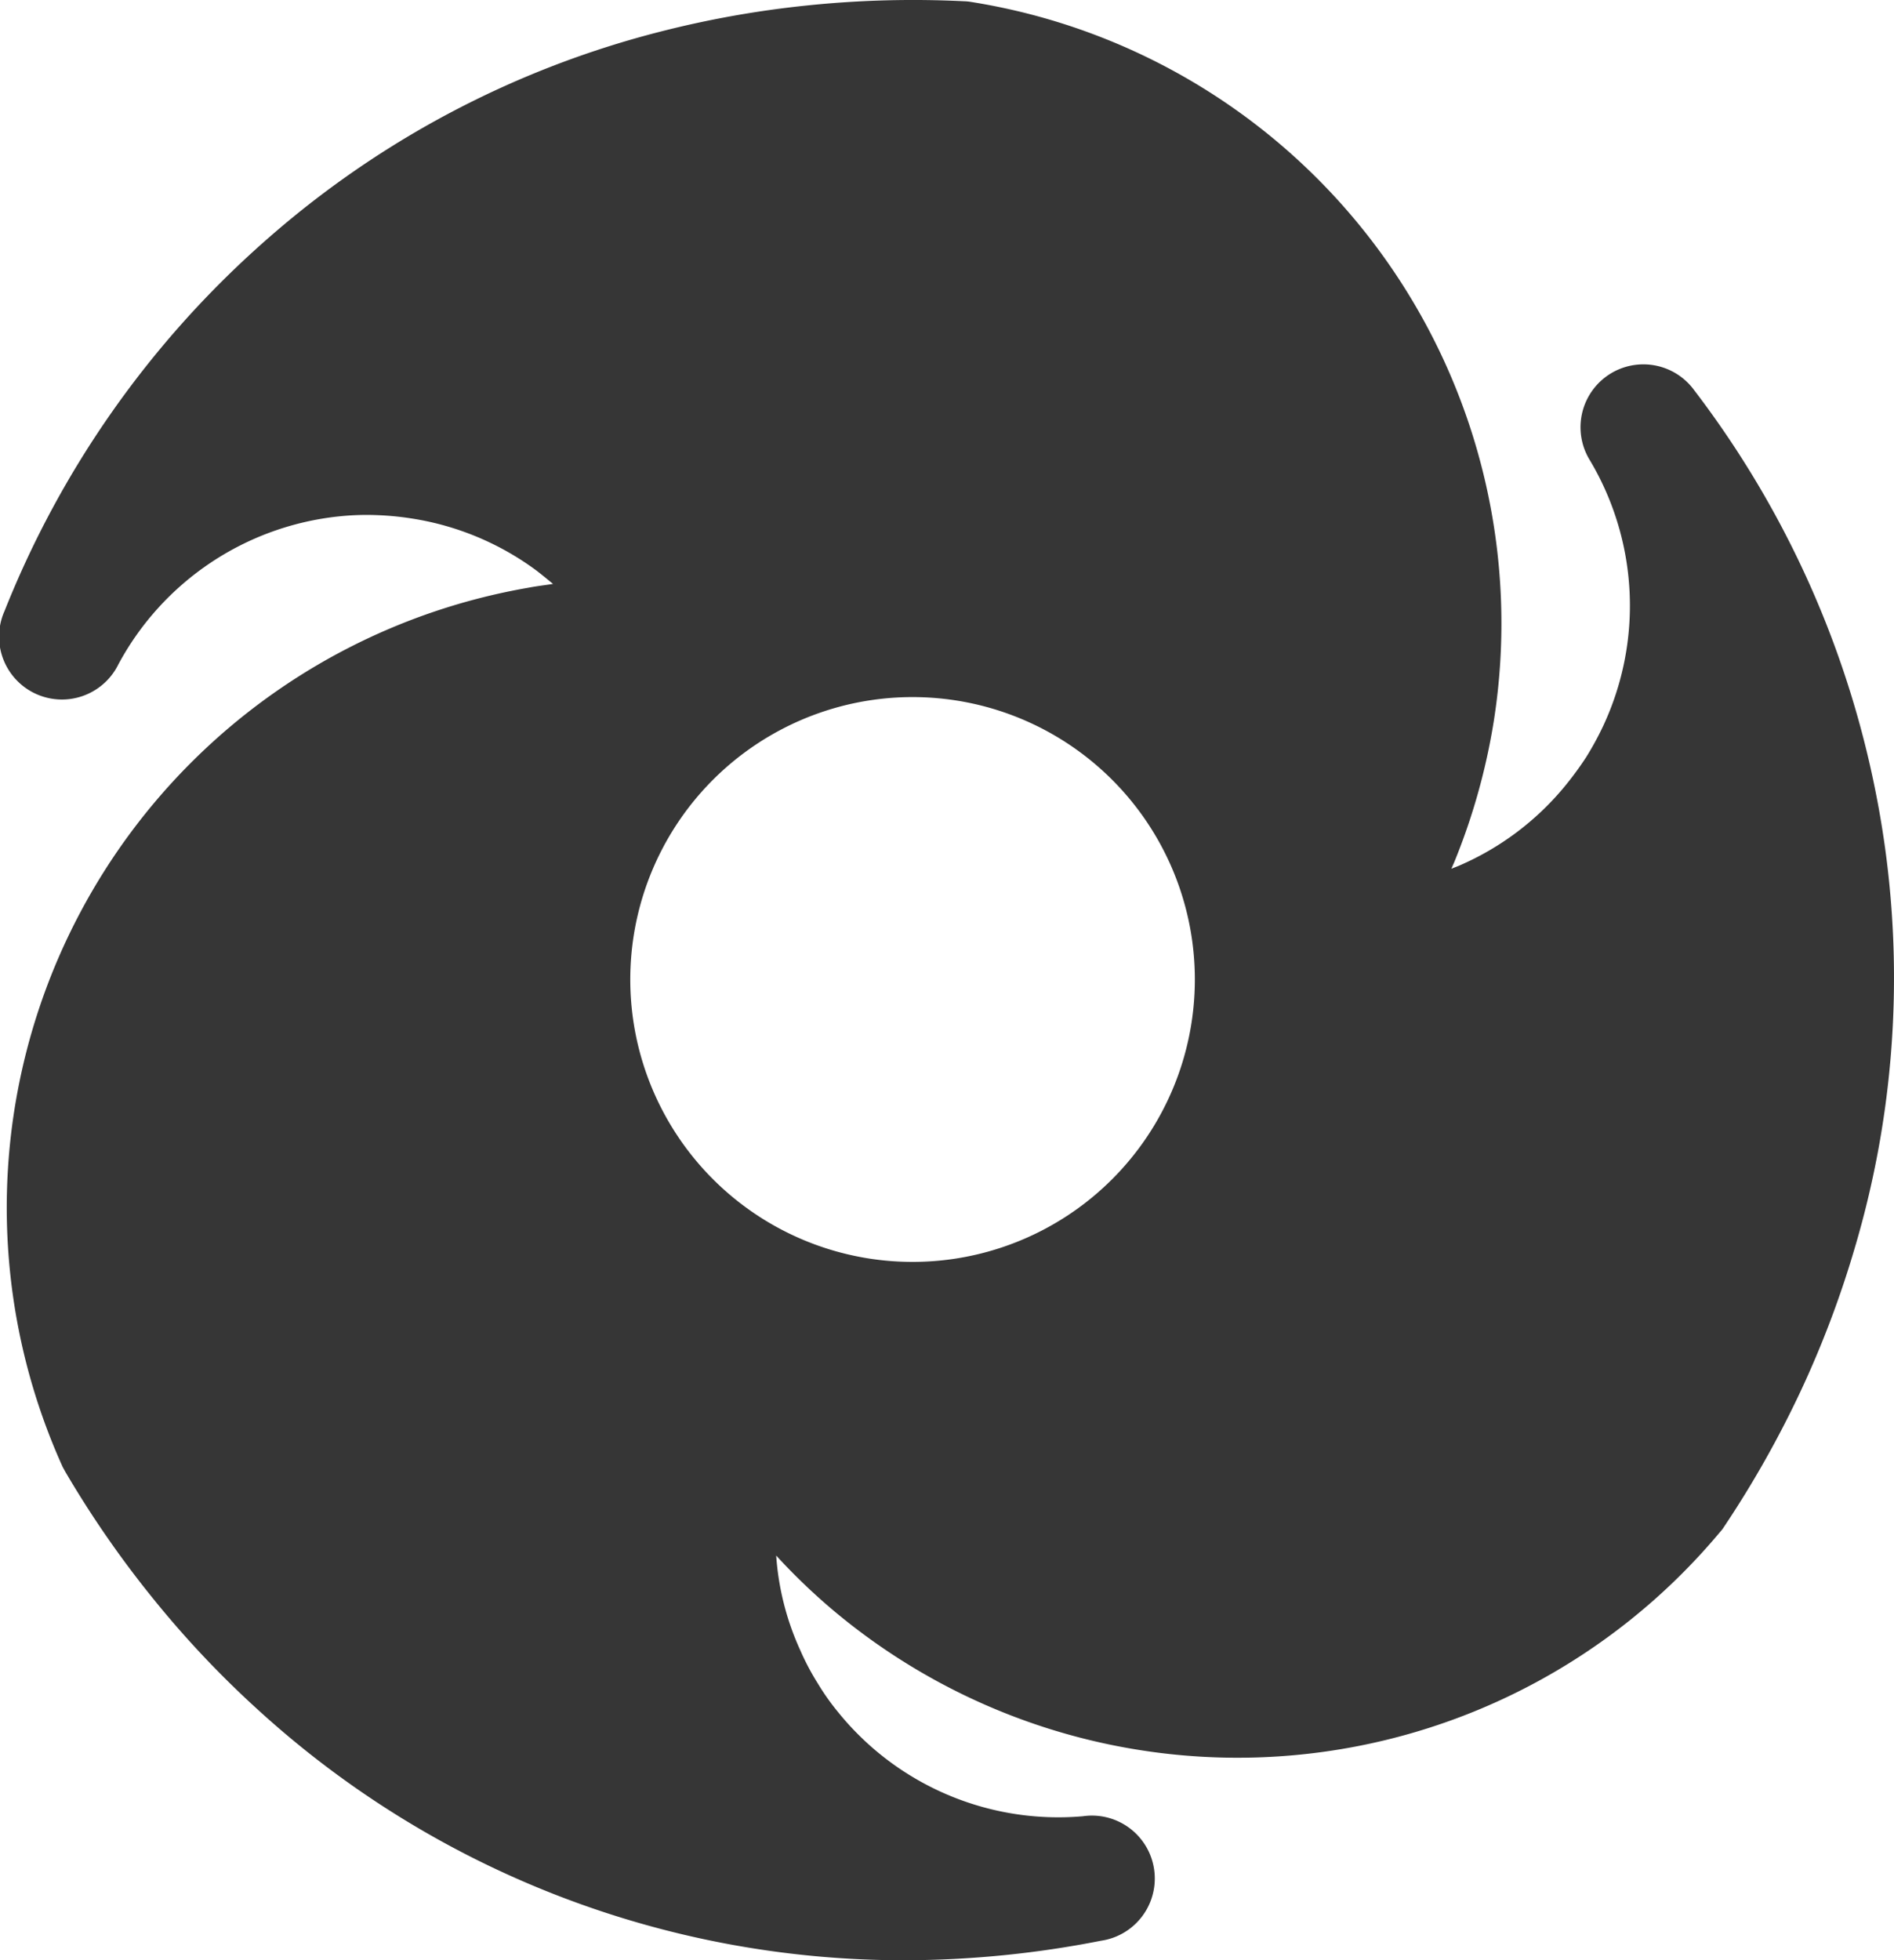 <svg xmlns="http://www.w3.org/2000/svg" width="60.259" height="62.34" viewBox="0 0 60.259 62.34">
  <path id="step3-icon" d="M78.73,43.4a30.948,30.948,0,0,0-5.85-13.15,2,2,0,0,0-3.31,2.24,9.031,9.031,0,0,1,.42,8.45,9.577,9.577,0,0,1-.54.99,10.461,10.461,0,0,1-.7.95,8.935,8.935,0,0,1-3.32,2.49c-.09.04-.18.07-.27.11.03-.06.05-.12.08-.18a20.308,20.308,0,0,0,1.27-4.51A20.011,20.011,0,0,0,49.87,17.91a1.478,1.478,0,0,0-.21-.02,32.732,32.732,0,0,0-4.96.13,32.009,32.009,0,0,0-4.76.85,30.274,30.274,0,0,0-12.52,6.64,30.9,30.9,0,0,0-8.29,11.77,2,2,0,0,0,3.62,1.7,9.027,9.027,0,0,1,7.04-4.71,8.359,8.359,0,0,1,1.13-.04,9.356,9.356,0,0,1,1.17.11A8.974,8.974,0,0,1,36.06,36c.18.14.35.28.52.42-.26.04-.52.07-.78.12A20.007,20.007,0,0,0,20.96,64.46c.03.07.07.13.1.19a32.534,32.534,0,0,0,2.83,4.08,31.473,31.473,0,0,0,3.32,3.51,30.464,30.464,0,0,0,20.55,7.95,32.465,32.465,0,0,0,6.25-.62,2,2,0,0,0-.57-3.96,9.01,9.01,0,0,1-7.79-3.31,7.67,7.67,0,0,1-.65-.92,7.885,7.885,0,0,1-.55-1.04,8.667,8.667,0,0,1-.77-3.02,19.543,19.543,0,0,0,1.86,1.78,20,20,0,0,0,28.168-2.527l0,0a1.077,1.077,0,0,0,.13-.17,32.763,32.763,0,0,0,2.44-4.32,31.946,31.946,0,0,0,1.71-4.52A30.193,30.193,0,0,0,78.73,43.4ZM54.36,55.36A8.981,8.981,0,1,1,57,49,8.981,8.981,0,0,1,54.36,55.36Z" transform="translate(-18.985 -17.85)" fill="#363636"/>
</svg>
